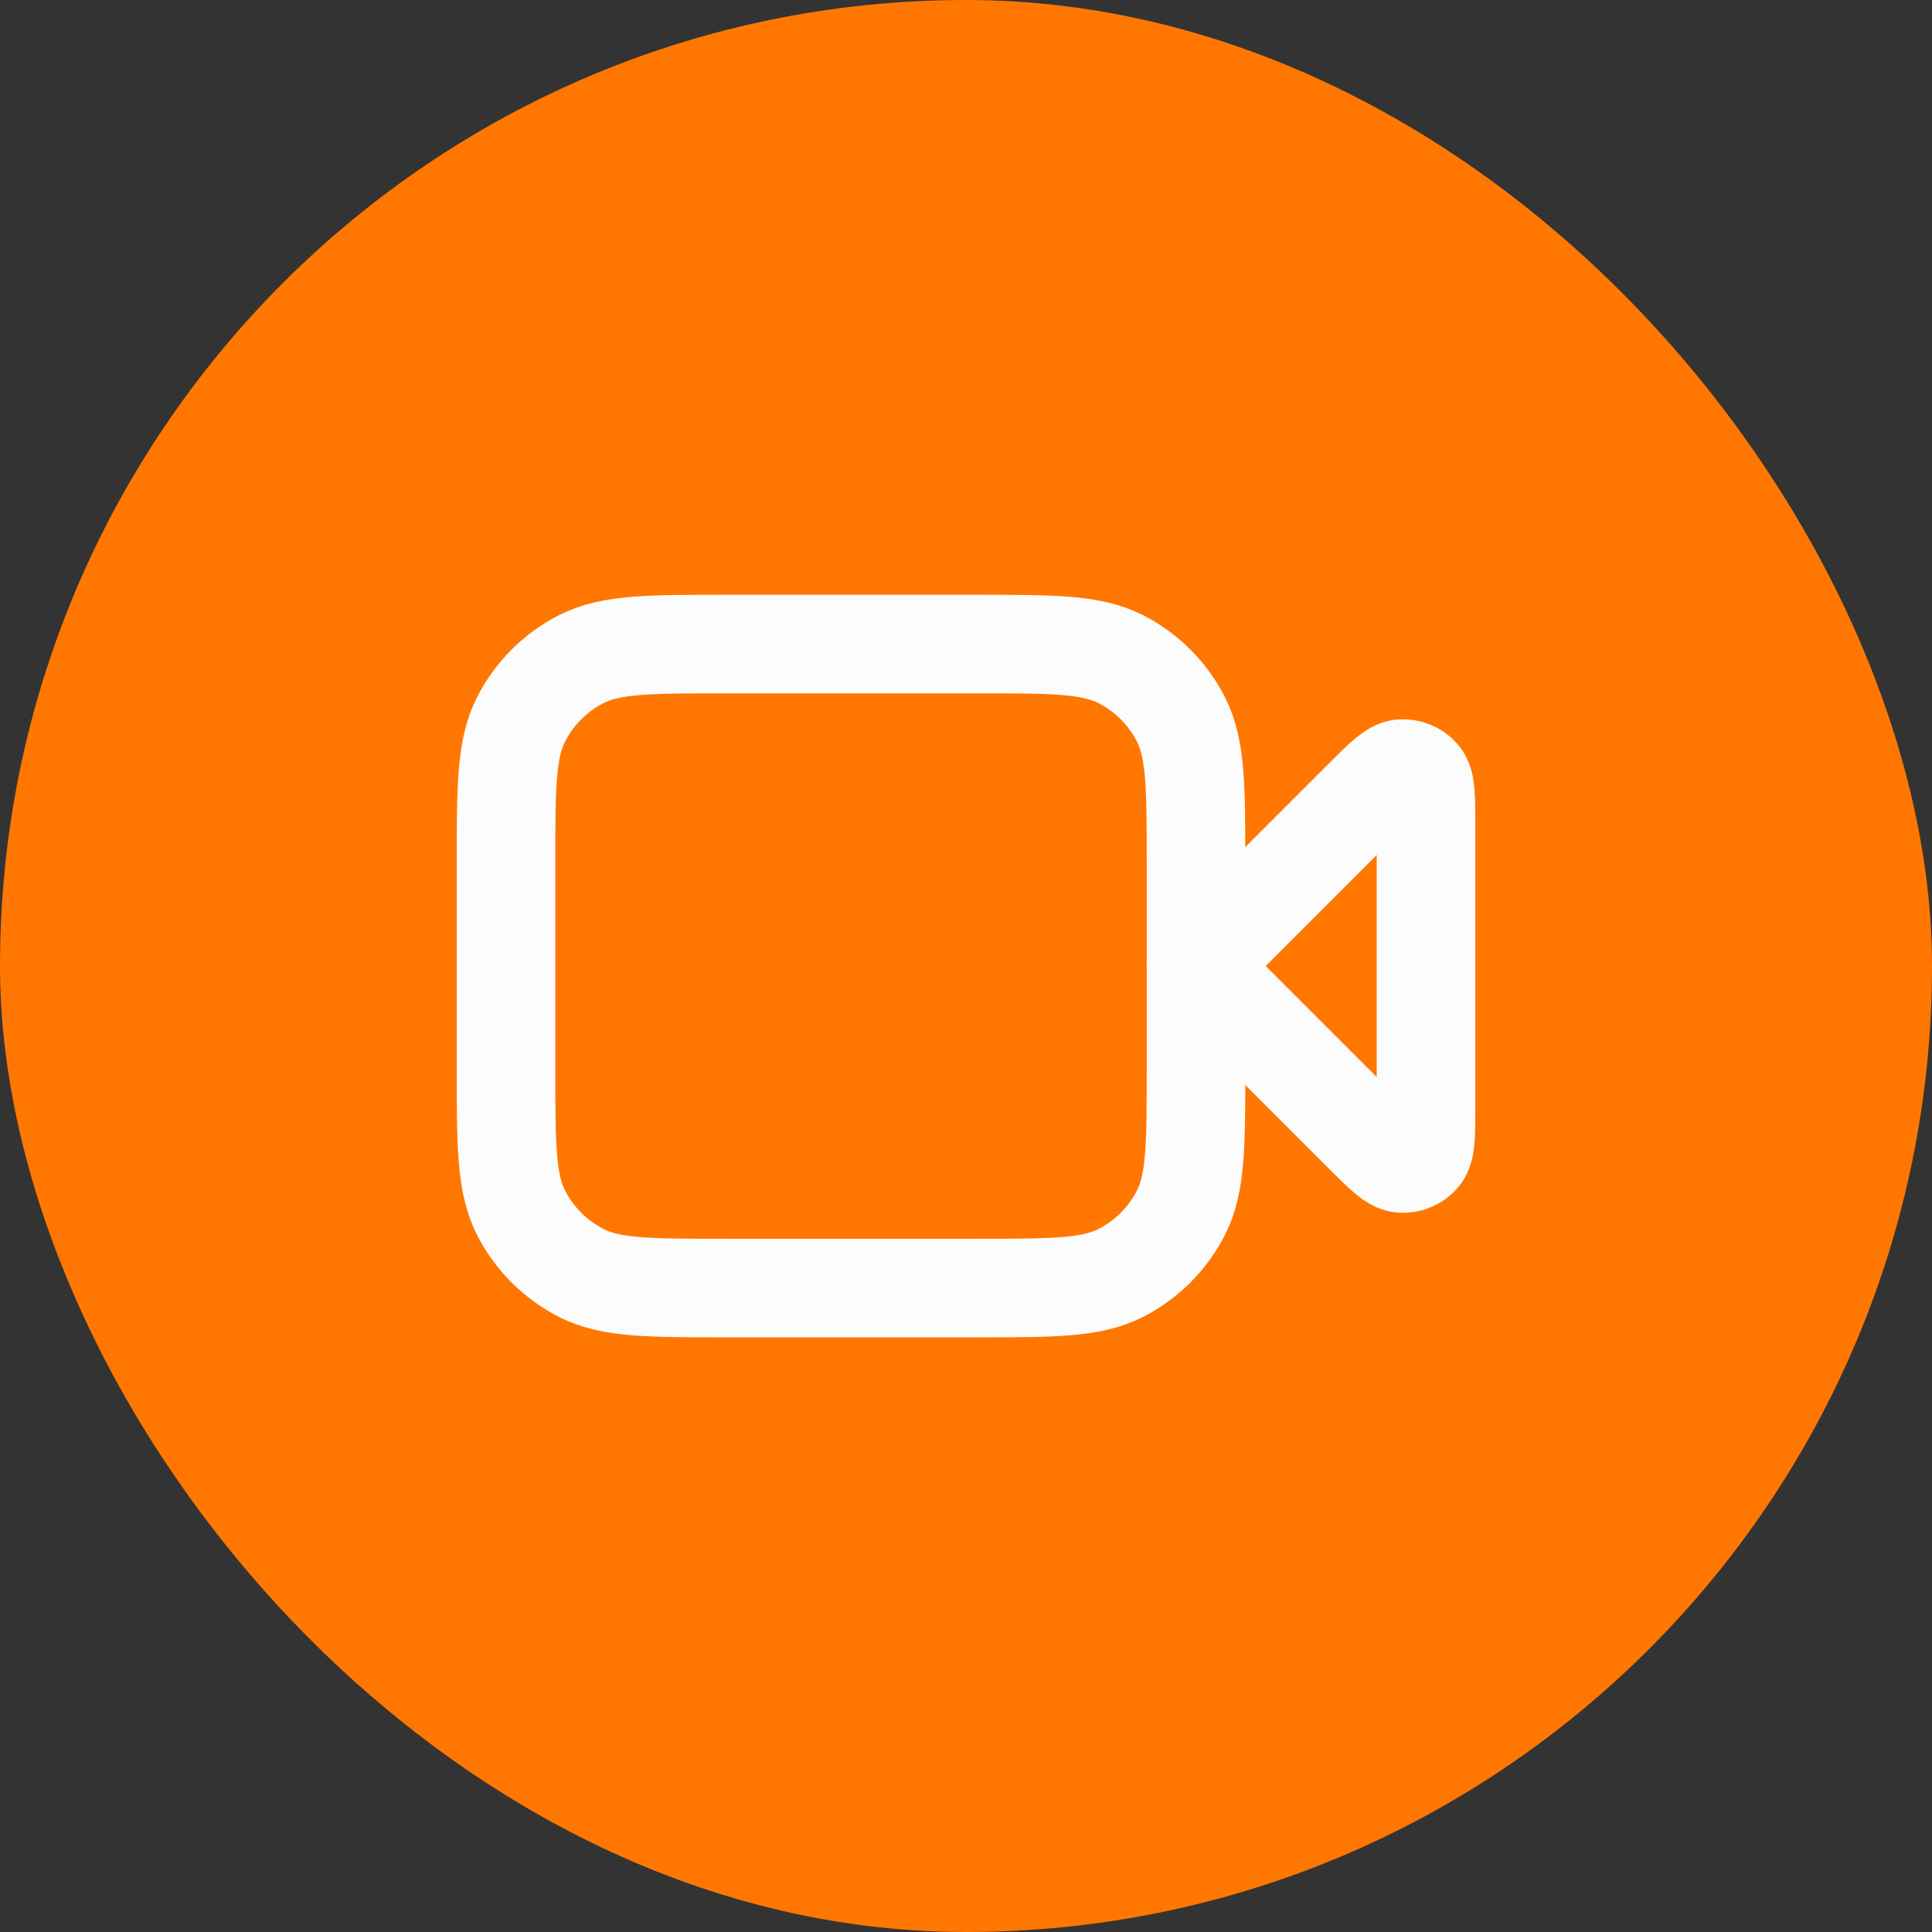 <svg width="56" height="56" viewBox="0 0 56 56" fill="none" xmlns="http://www.w3.org/2000/svg">
<rect x="0" y="0" width="56" height="56" fill="#333333" stroke="none"/>
<rect width="56" height="56" rx="28" fill="#FF7700"/>
<path d="M41.334 23.91C41.334 23.102 41.334 22.698 41.174 22.511C41.035 22.349 40.827 22.263 40.615 22.279C40.37 22.299 40.084 22.584 39.513 23.155L34.667 28.001L39.513 32.847C40.084 33.418 40.37 33.704 40.615 33.723C40.827 33.74 41.035 33.654 41.174 33.492C41.334 33.304 41.334 32.901 41.334 32.093V23.91Z" stroke="#FCFCFD" stroke-width="2.857" stroke-linecap="round" stroke-linejoin="round"/>
<path d="M14.667 25.068C14.667 22.828 14.667 21.708 15.103 20.852C15.486 20.099 16.098 19.487 16.851 19.104C17.707 18.668 18.827 18.668 21.067 18.668H28.267C30.507 18.668 31.627 18.668 32.483 19.104C33.236 19.487 33.847 20.099 34.231 20.852C34.667 21.708 34.667 22.828 34.667 25.068V30.935C34.667 33.175 34.667 34.295 34.231 35.151C33.847 35.903 33.236 36.515 32.483 36.899C31.627 37.335 30.507 37.335 28.267 37.335H21.067C18.827 37.335 17.707 37.335 16.851 36.899C16.098 36.515 15.486 35.903 15.103 35.151C14.667 34.295 14.667 33.175 14.667 30.935V25.068Z" stroke="#FCFCFD" stroke-width="2.857" stroke-linecap="round" stroke-linejoin="round"/>
</svg>
